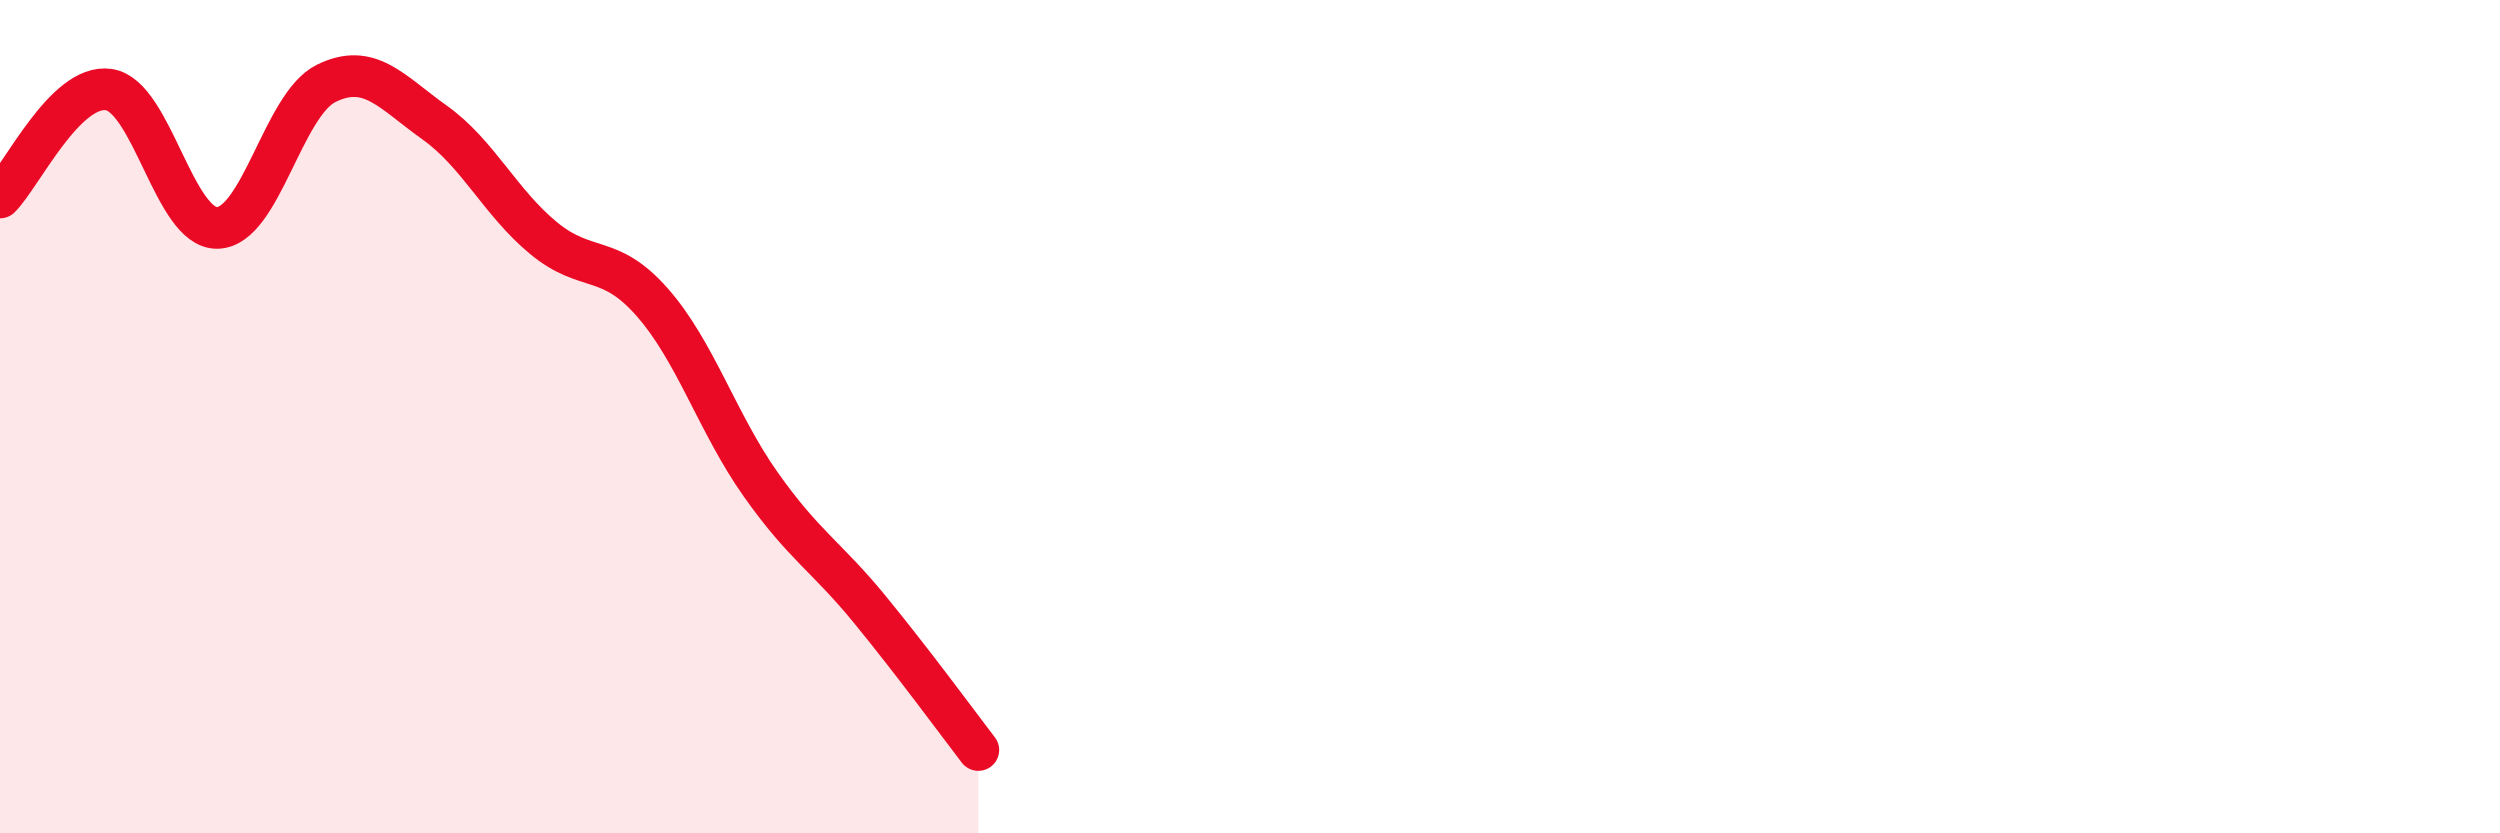 
    <svg width="60" height="20" viewBox="0 0 60 20" xmlns="http://www.w3.org/2000/svg">
      <path
        d="M 0,4.74 C 0.52,4.22 1.57,2 2.61,2.15 C 3.65,2.3 4.18,5.5 5.22,5.47 C 6.26,5.44 6.79,2.51 7.83,2 C 8.87,1.49 9.39,2.2 10.43,2.94 C 11.47,3.68 12,4.85 13.04,5.71 C 14.08,6.57 14.61,6.07 15.65,7.25 C 16.69,8.43 17.22,10.16 18.26,11.63 C 19.3,13.1 19.83,13.35 20.87,14.62 C 21.91,15.89 22.96,17.32 23.48,18L23.48 20L0 20Z"
        fill="#EB0A25"
        opacity="0.1"
        stroke-linecap="round"
        stroke-linejoin="round"
      />
      <path
        d="M 0,4.74 C 0.52,4.22 1.57,2 2.61,2.15 C 3.65,2.3 4.18,5.5 5.22,5.47 C 6.26,5.44 6.79,2.51 7.83,2 C 8.87,1.49 9.39,2.2 10.43,2.94 C 11.47,3.68 12,4.85 13.04,5.71 C 14.08,6.57 14.61,6.07 15.65,7.25 C 16.69,8.43 17.22,10.16 18.26,11.63 C 19.3,13.1 19.83,13.35 20.87,14.62 C 21.91,15.89 22.96,17.32 23.48,18"
        stroke="#EB0A25"
        stroke-width="1"
        fill="none"
        stroke-linecap="round"
        stroke-linejoin="round"
      />
    </svg>
  
